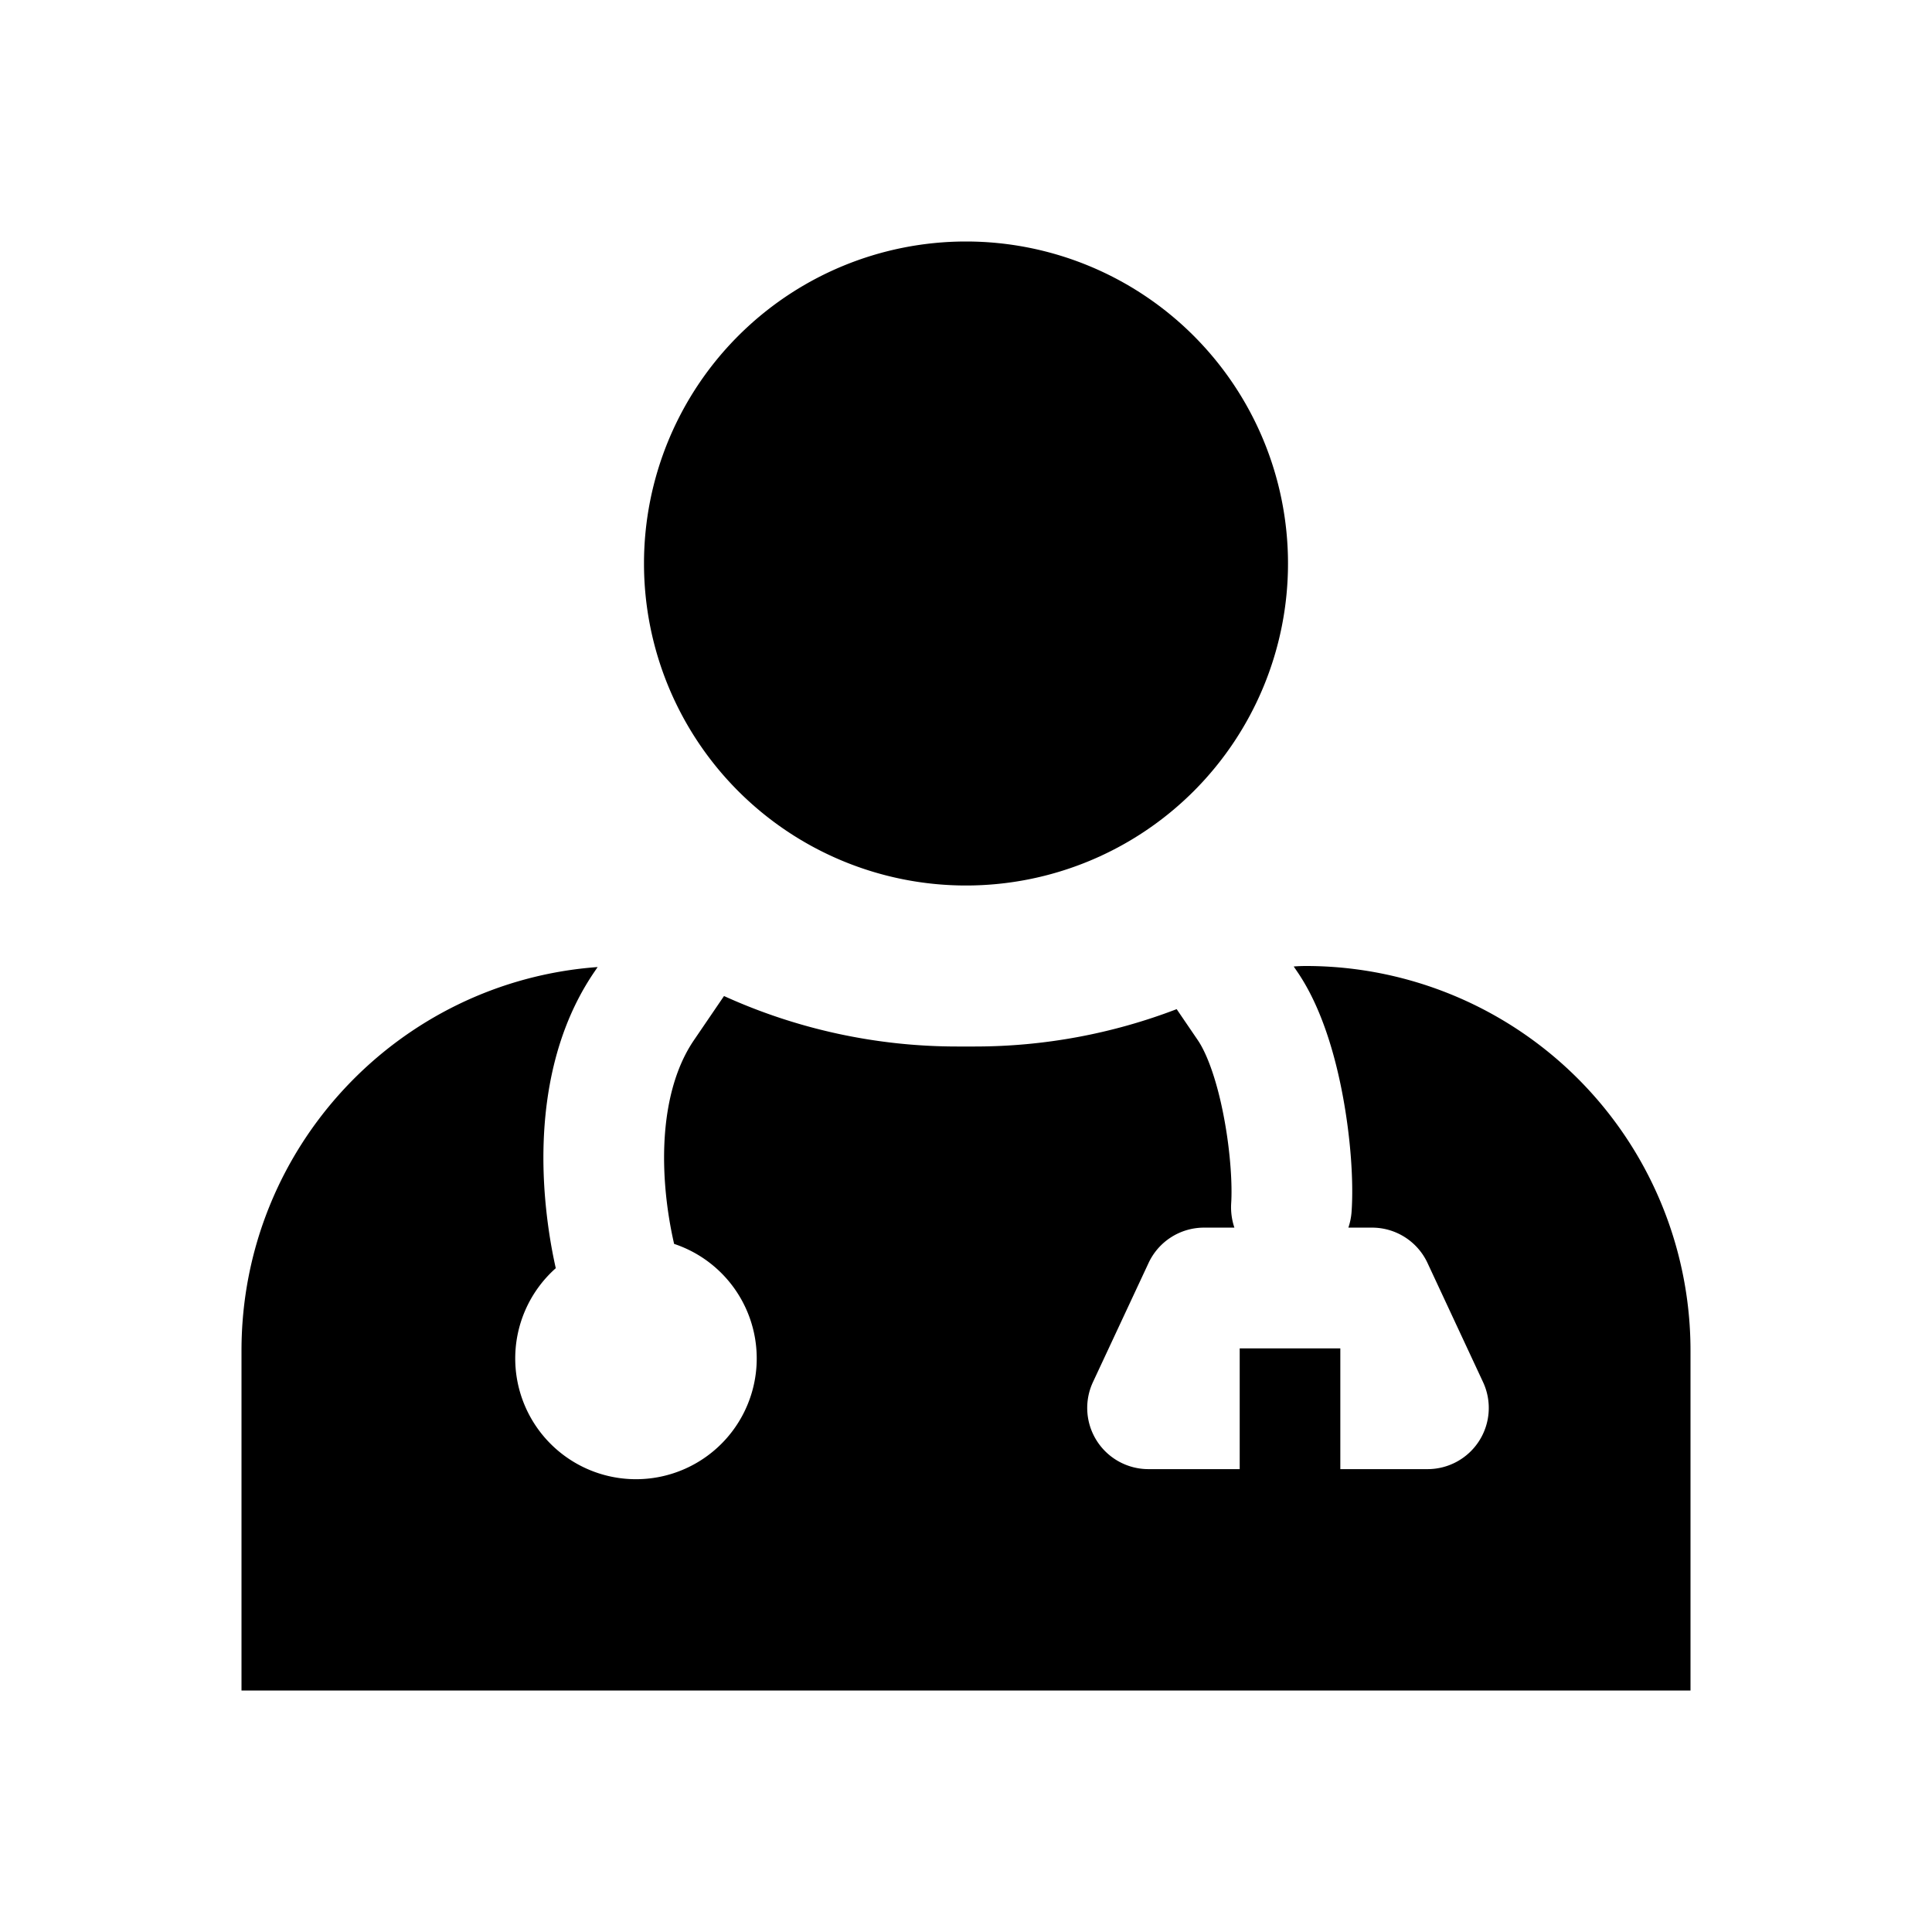 <svg xmlns="http://www.w3.org/2000/svg" width="200" height="200" viewBox="0 0 24 24"><path fill="currentColor" d="M12 11a4 4 0 1 0 0-8a4 4 0 0 0 0 8m-3.38 1.922l.374-.549a7 7 0 0 0 2.895.627h.223a7 7 0 0 0 2.505-.464l.263.386c.122.18.245.53.327.973c.08.427.102.832.087 1.055a.8.8 0 0 0 .04.3h-.378a.76.76 0 0 0-.688.439l-.691 1.48a.76.76 0 0 0 .689 1.081H15.4v-1.5h1.25v1.5h1.084a.76.76 0 0 0 .689-1.081l-.69-1.48a.76.76 0 0 0-.69-.439h-.293a.8.8 0 0 0 .04-.2c.026-.378-.012-.912-.108-1.43c-.093-.502-.262-1.101-.562-1.542l-.049-.072a2 2 0 0 1 .152-.006A4.777 4.777 0 0 1 21 16.777V21H3v-4.223c0-2.52 1.95-4.584 4.424-4.764l-.044.065c-.591.869-.681 1.946-.608 2.81c.025.297.07.59.132.866a1.5 1.5 0 1 0 1.47-.302a5 5 0 0 1-.108-.69c-.06-.706.04-1.379.354-1.84"/></svg>